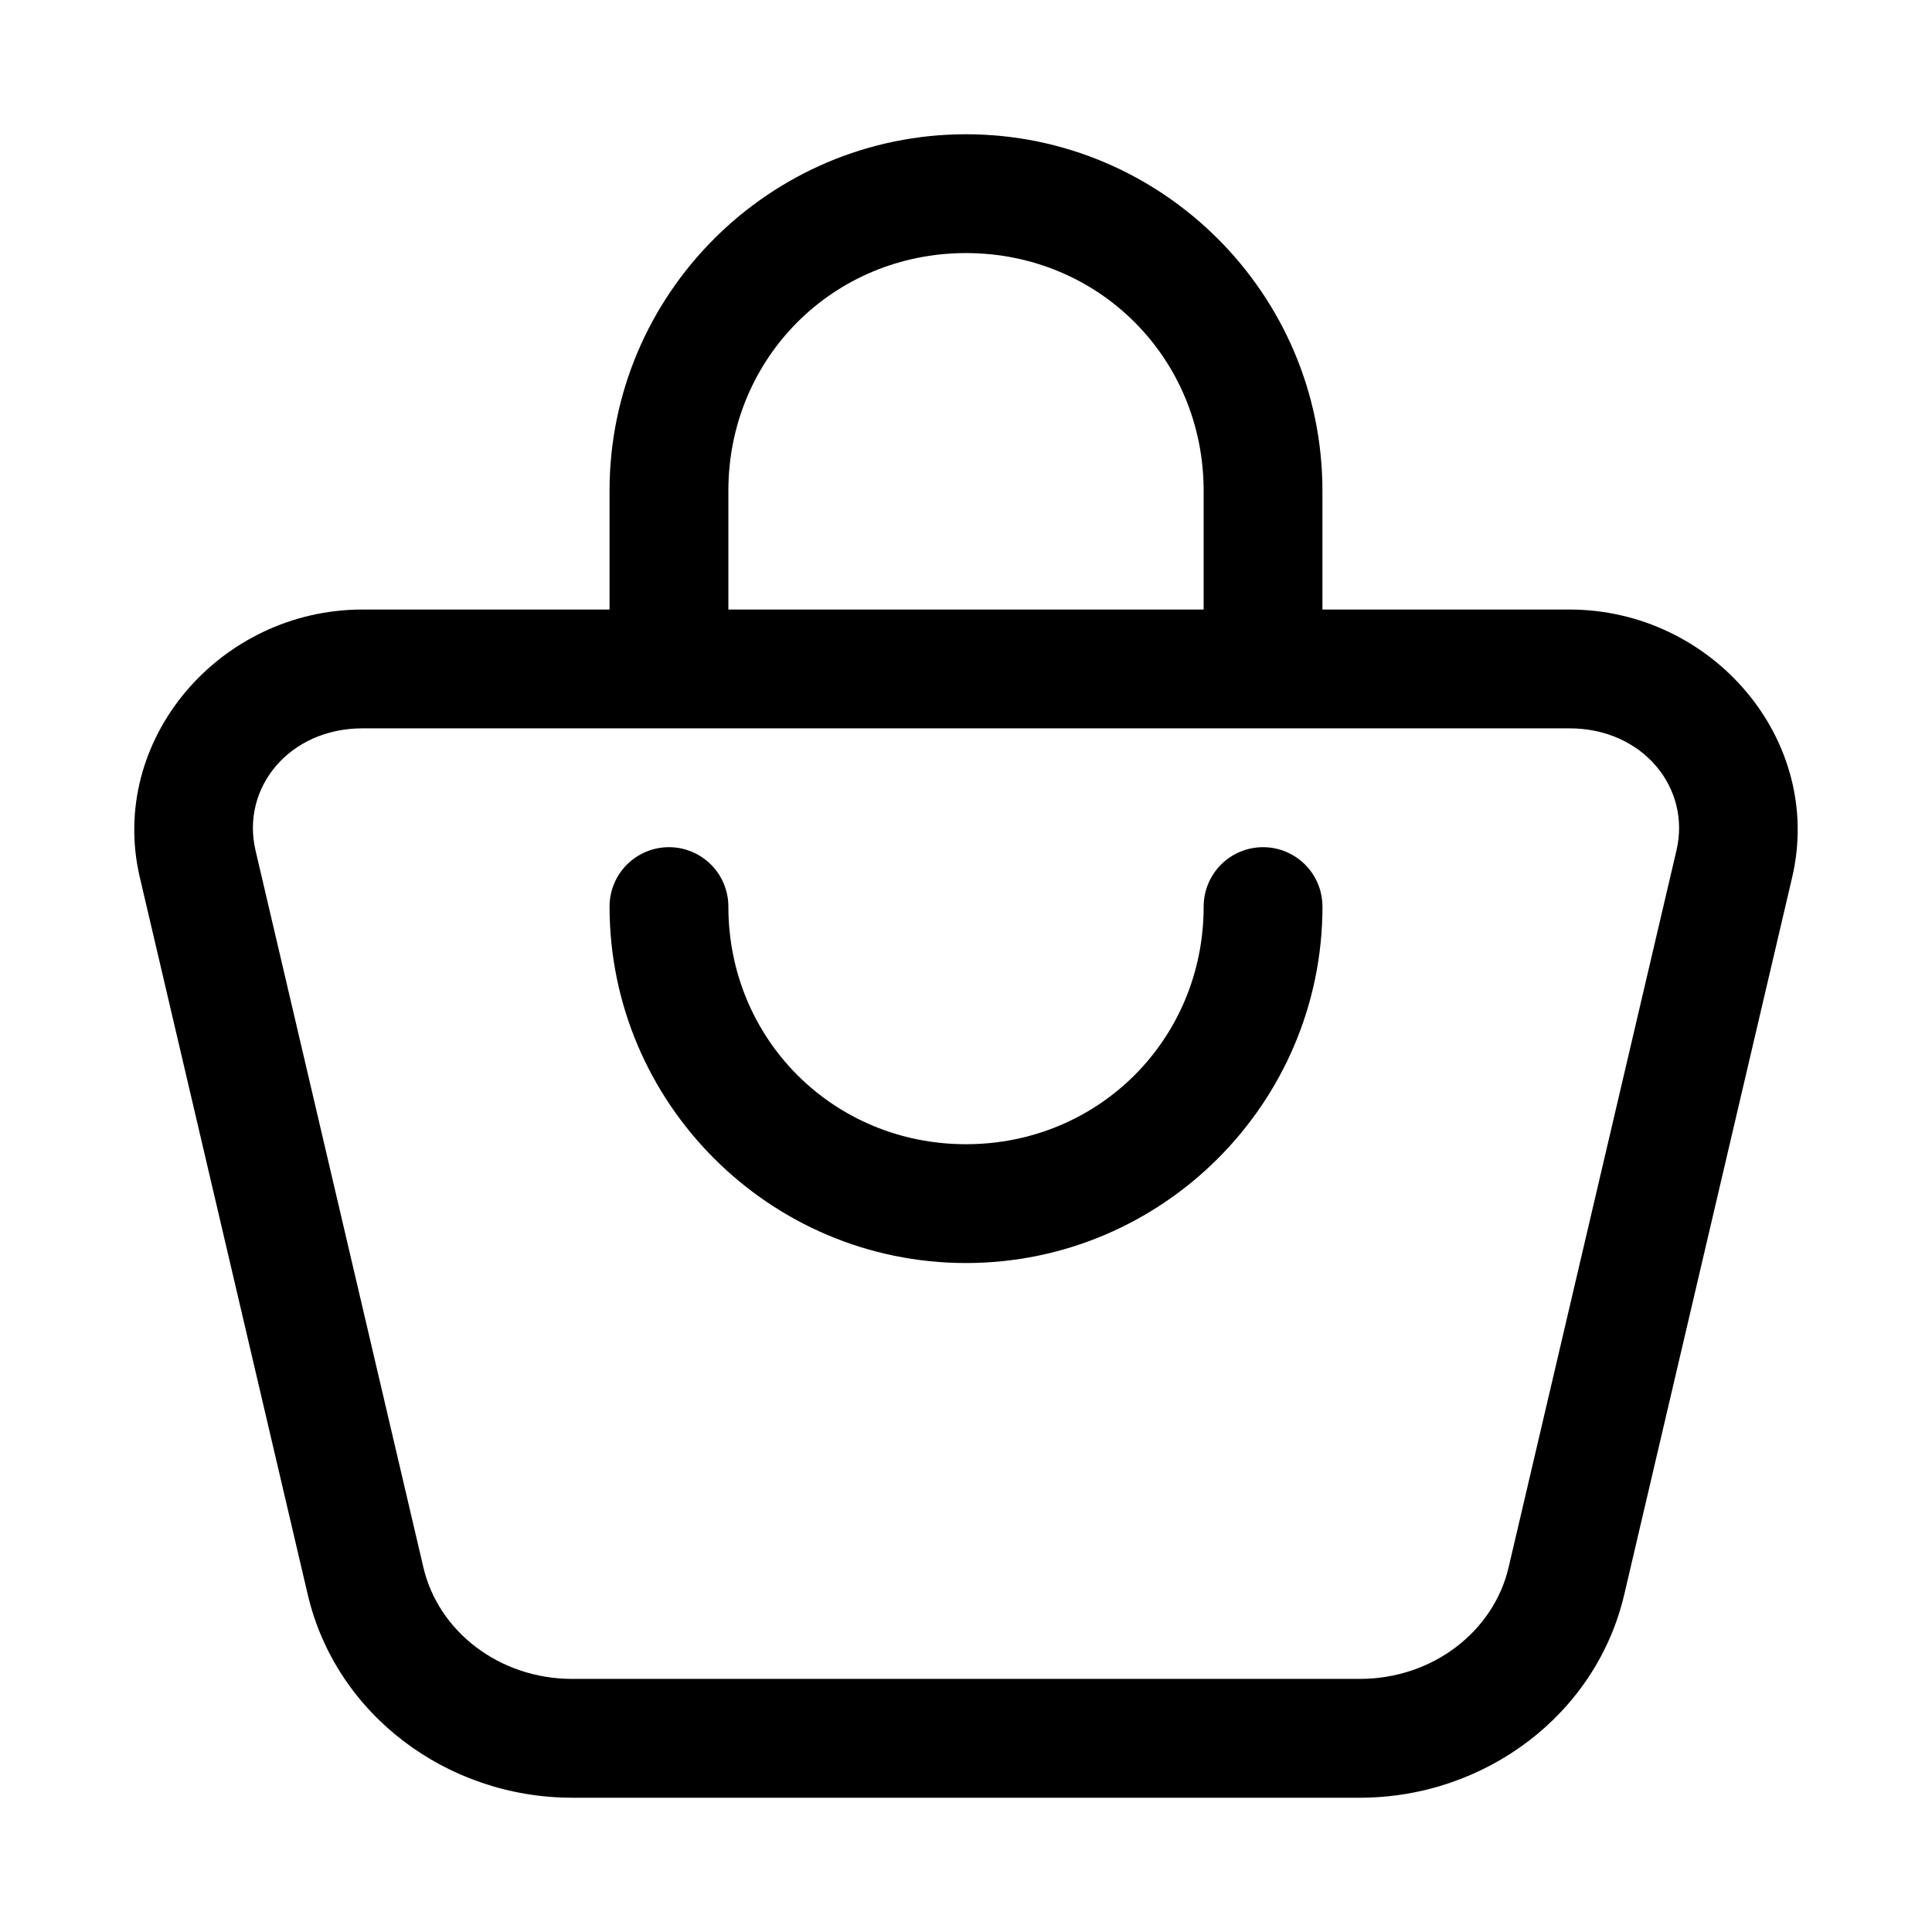 <?xml version="1.0" encoding="UTF-8"?>
<!-- Uploaded to: ICON Repo, www.svgrepo.com, Generator: ICON Repo Mixer Tools -->
<svg fill="#000000" width="800px" height="800px" version="1.1" viewBox="144 144 512 512" xmlns="http://www.w3.org/2000/svg">
 <g>
  <path d="m400 179.58c-52.062 0-94.465 42.402-94.465 94.465v31.488h-65.469c-37.855 0-67.543 34.559-59.008 71l44.496 190.04c7.445 31.793 36.902 53.844 70.109 53.844h208.67c33.207 0 62.664-22.051 70.109-53.844l44.492-190.04c8.539-36.441-21.152-71-59.008-71h-65.469v-31.488c0-52.062-42.402-94.465-94.461-94.465zm0 31.488c35.16 0 62.977 27.816 62.977 62.977v31.488h-125.95v-31.488c0-35.16 27.812-62.977 62.977-62.977zm-159.93 125.95h319.86c19.41 0 32.238 15.75 28.352 32.348l-44.496 190.04c-3.961 16.91-20.078 29.52-39.453 29.52h-208.67c-19.375 0-35.492-12.609-39.453-29.52l-44.496-190.04c-3.887-16.598 8.941-32.348 28.352-32.348z"/>
  <path d="m321.28 368.51c-4.176 0-8.18 1.656-11.133 4.609s-4.609 6.957-4.609 11.133c0 52.062 42.402 94.465 94.465 94.465s94.465-42.402 94.465-94.465h-0.004c0-4.176-1.656-8.18-4.609-11.133-2.953-2.953-6.957-4.609-11.133-4.609s-8.18 1.656-11.133 4.609c-2.953 2.953-4.609 6.957-4.609 11.133 0 35.16-27.816 62.977-62.977 62.977s-62.977-27.816-62.977-62.977c0-4.176-1.66-8.18-4.613-11.133s-6.957-4.609-11.133-4.609z"/>
 </g>
</svg>
